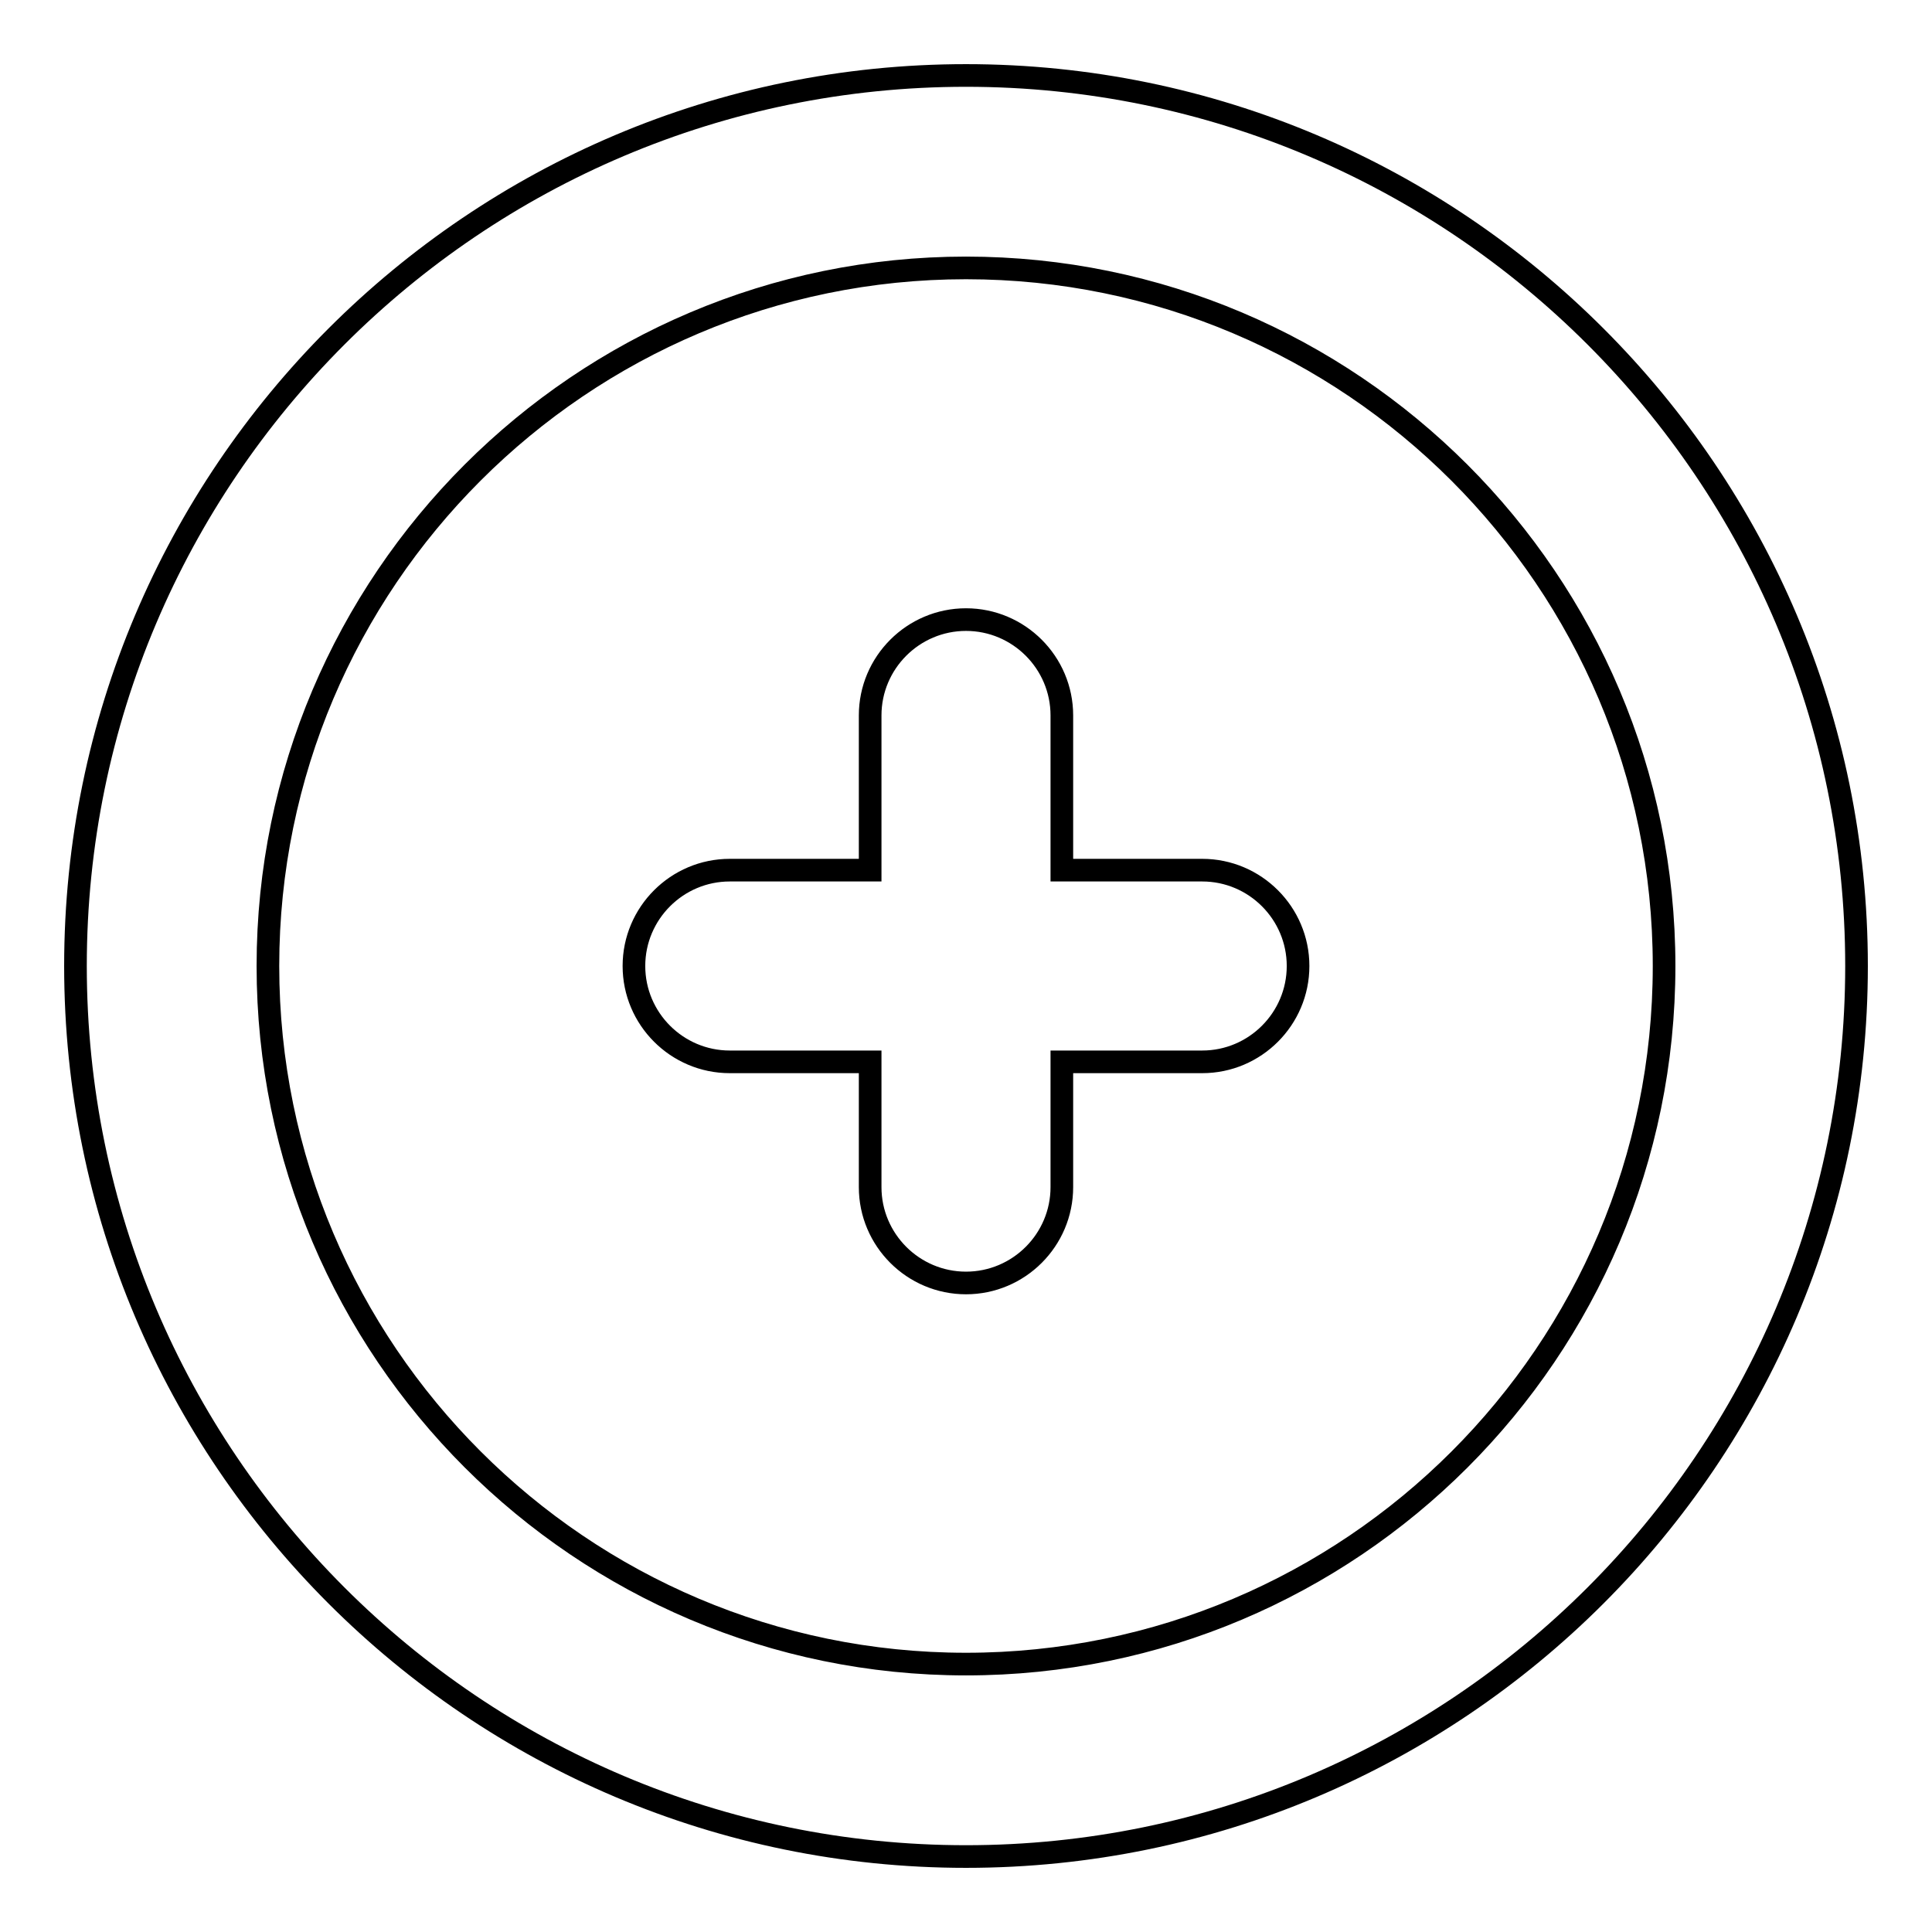 <?xml version="1.0" encoding="utf-8"?>
<!-- Svg Vector Icons : http://www.onlinewebfonts.com/icon -->
<!DOCTYPE svg PUBLIC "-//W3C//DTD SVG 1.1//EN" "http://www.w3.org/Graphics/SVG/1.1/DTD/svg11.dtd">
<svg version="1.1" xmlns="http://www.w3.org/2000/svg" xmlns:xlink="http://www.w3.org/1999/xlink" x="0px" y="0px" viewBox="0 0 256 256" enable-background="new 0 0 256 256" xml:space="preserve">
<g><g><g><g id="Add"><g><path stroke-width="3" fill-opacity="0" stroke="#000000"  d="M128,10C62.9,10,10,62.9,10,128c0,65.1,52.9,118,118,118c65.1,0,118-52.9,118-118C246,62.9,193.1,10,128,10z M128,220.5c-51,0-92.5-41.5-92.5-92.5c0-51,41.5-92.5,92.5-92.5S220.5,77,220.5,128C220.5,179.1,179,220.5,128,220.5z M159.3,115.3h-18.6V94.8c0-7-5.7-12.7-12.7-12.7c-7,0-12.7,5.7-12.7,12.7v20.5H96.7c-7,0-12.7,5.7-12.7,12.7c0,7,5.7,12.7,12.7,12.7h18.6v16.6c0,7,5.7,12.7,12.7,12.7c7,0,12.7-5.7,12.7-12.7v-16.6h18.6c7,0,12.7-5.7,12.7-12.7C172,121,166.3,115.3,159.3,115.3z"/></g></g></g><g></g><g></g><g></g><g></g><g></g><g></g><g></g><g></g><g></g><g></g><g></g><g></g><g></g><g></g><g></g></g></g>
</svg>